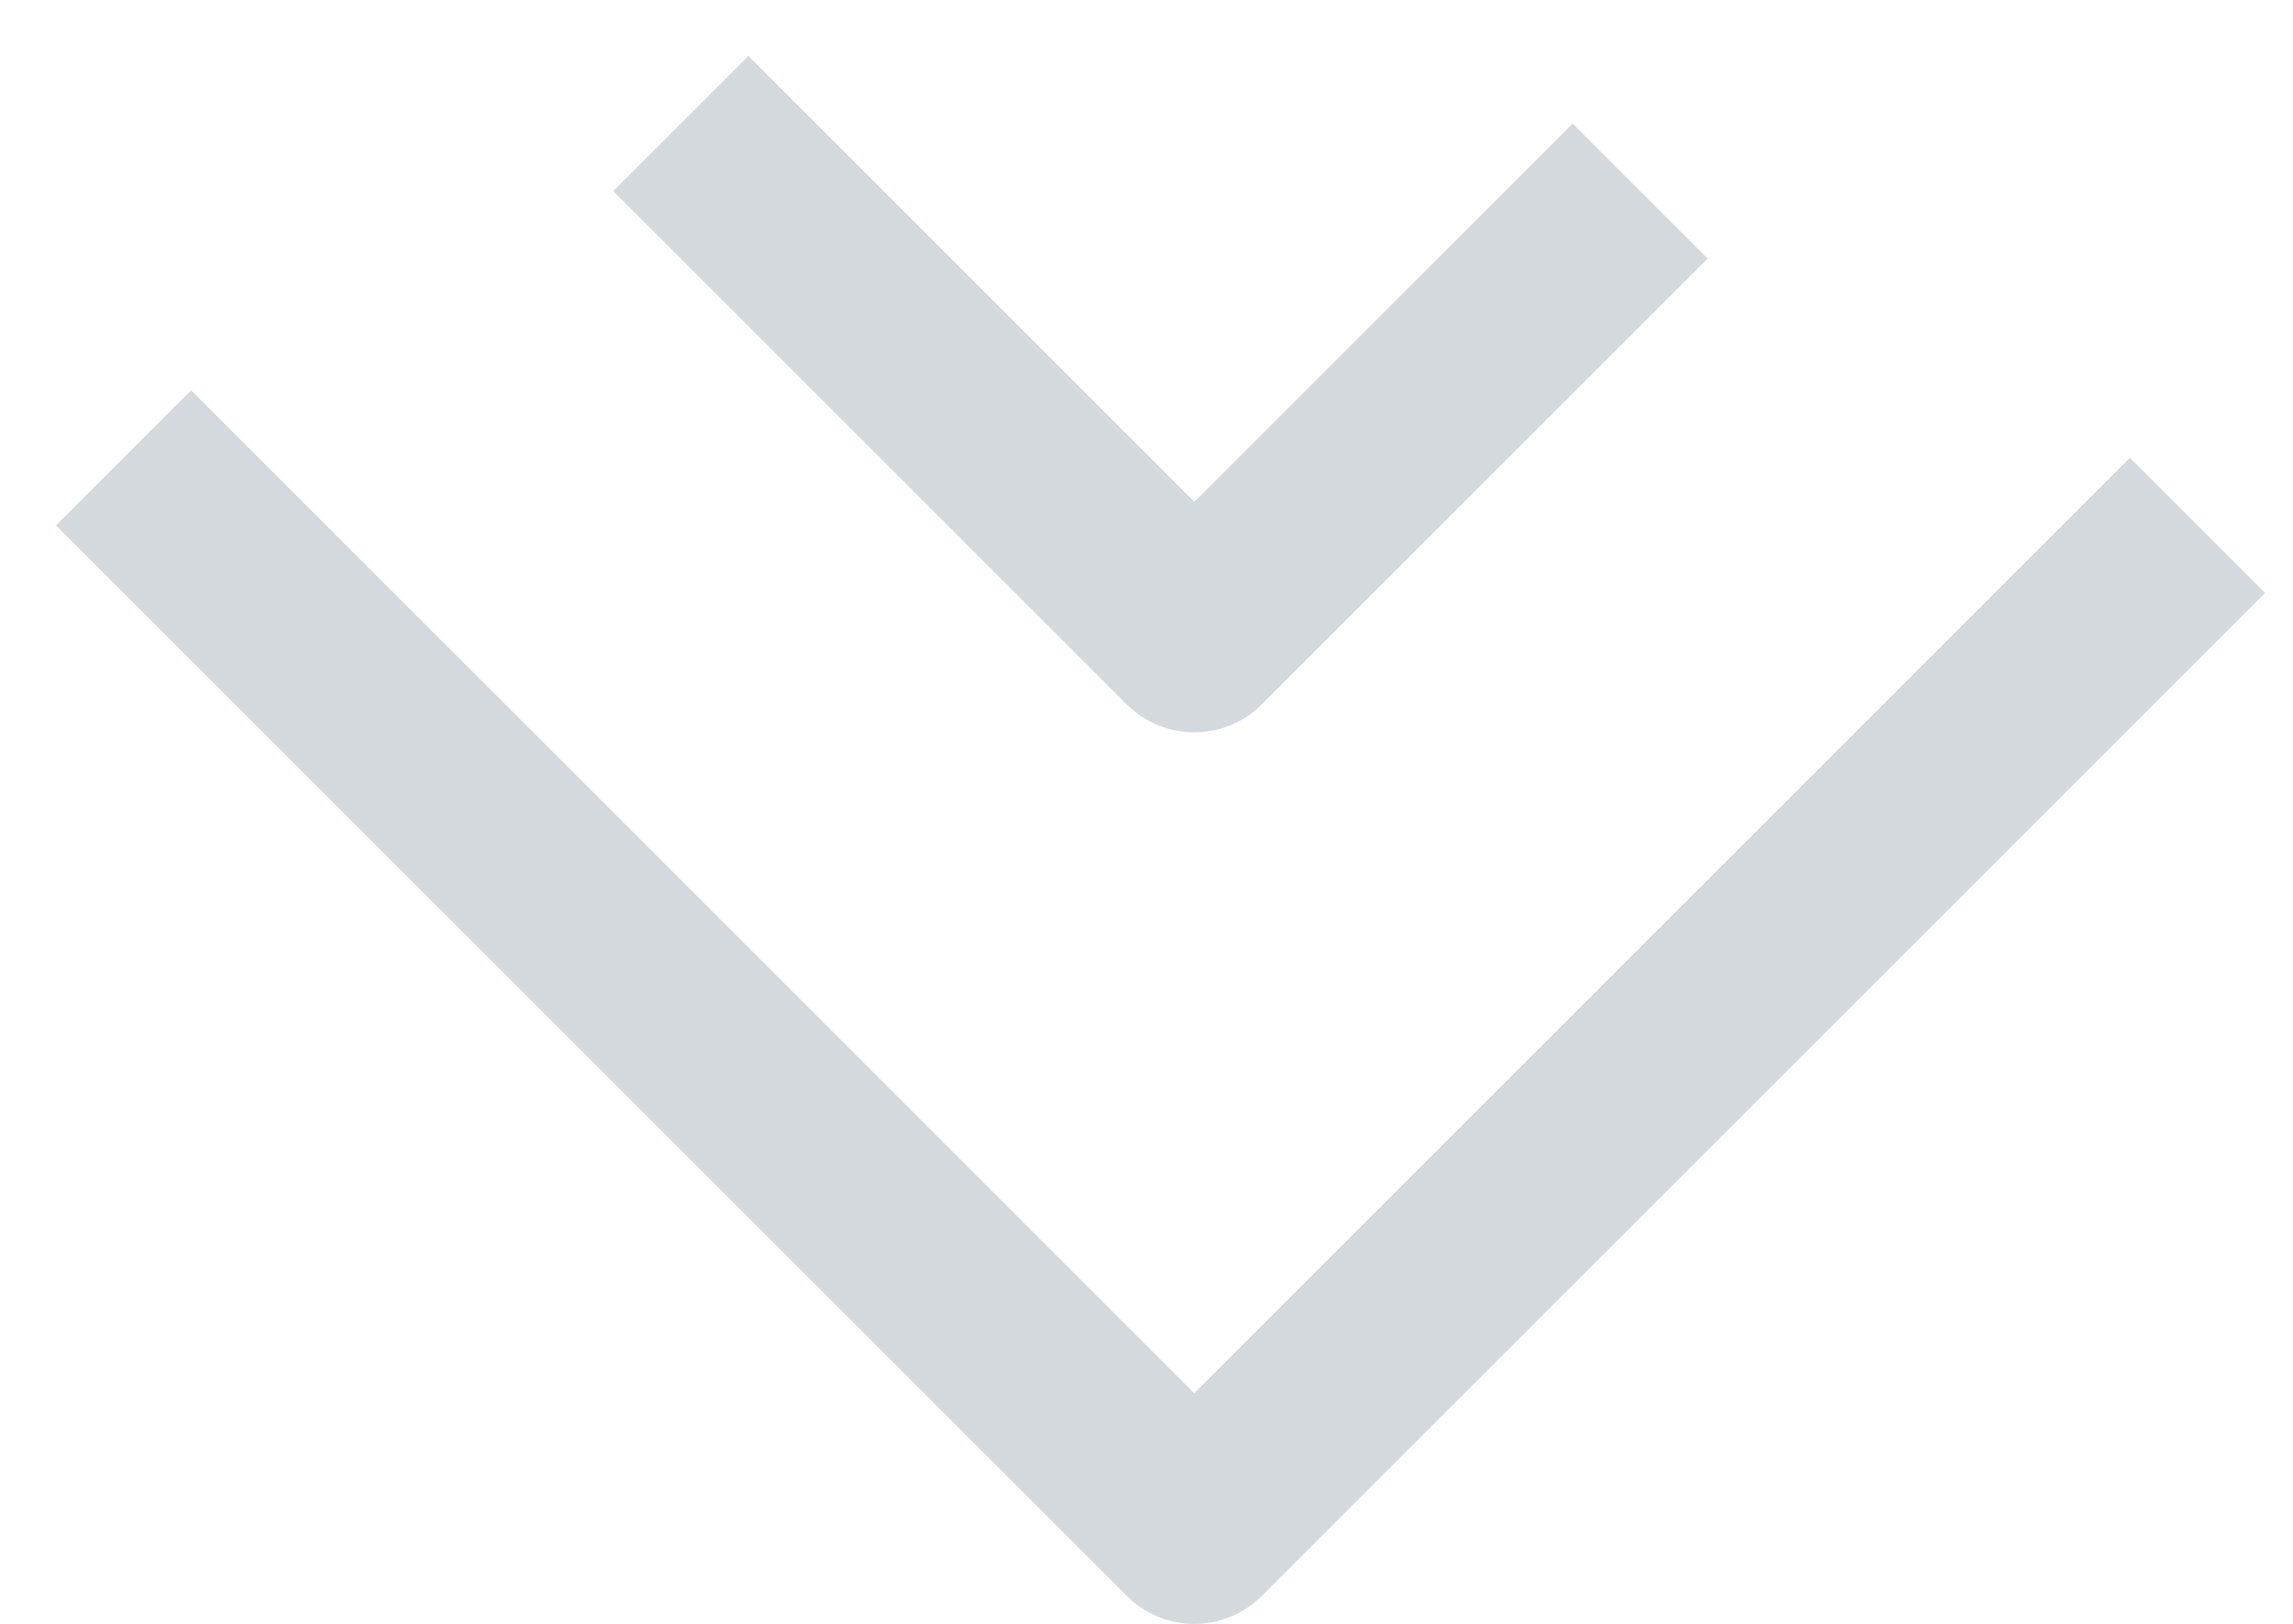 <svg width="24" height="17" viewBox="0 0 24 17" fill="none" xmlns="http://www.w3.org/2000/svg">
<path d="M2.707 4.793L2 4.086L0.586 5.5L1.293 6.207L2.707 4.793ZM12.5 16L11.793 16.707C12.183 17.098 12.817 17.098 13.207 16.707L12.5 16ZM8.54 1.293L7.833 0.586L6.419 2L7.126 2.707L8.54 1.293ZM12.5 6.667L11.793 7.374C11.98 7.561 12.235 7.667 12.5 7.667C12.765 7.667 13.02 7.561 13.207 7.374L12.5 6.667ZM1.293 6.207L11.793 16.707L13.207 15.293L2.707 4.793L1.293 6.207ZM13.207 16.707L23.707 6.207L22.293 4.793L11.793 15.293L13.207 16.707ZM7.126 2.707L11.793 7.374L13.207 5.96L8.54 1.293L7.126 2.707ZM13.207 7.374L17.874 2.707L16.46 1.293L11.793 5.96L13.207 7.374Z" fill="#D4D9DD"/>
</svg>
